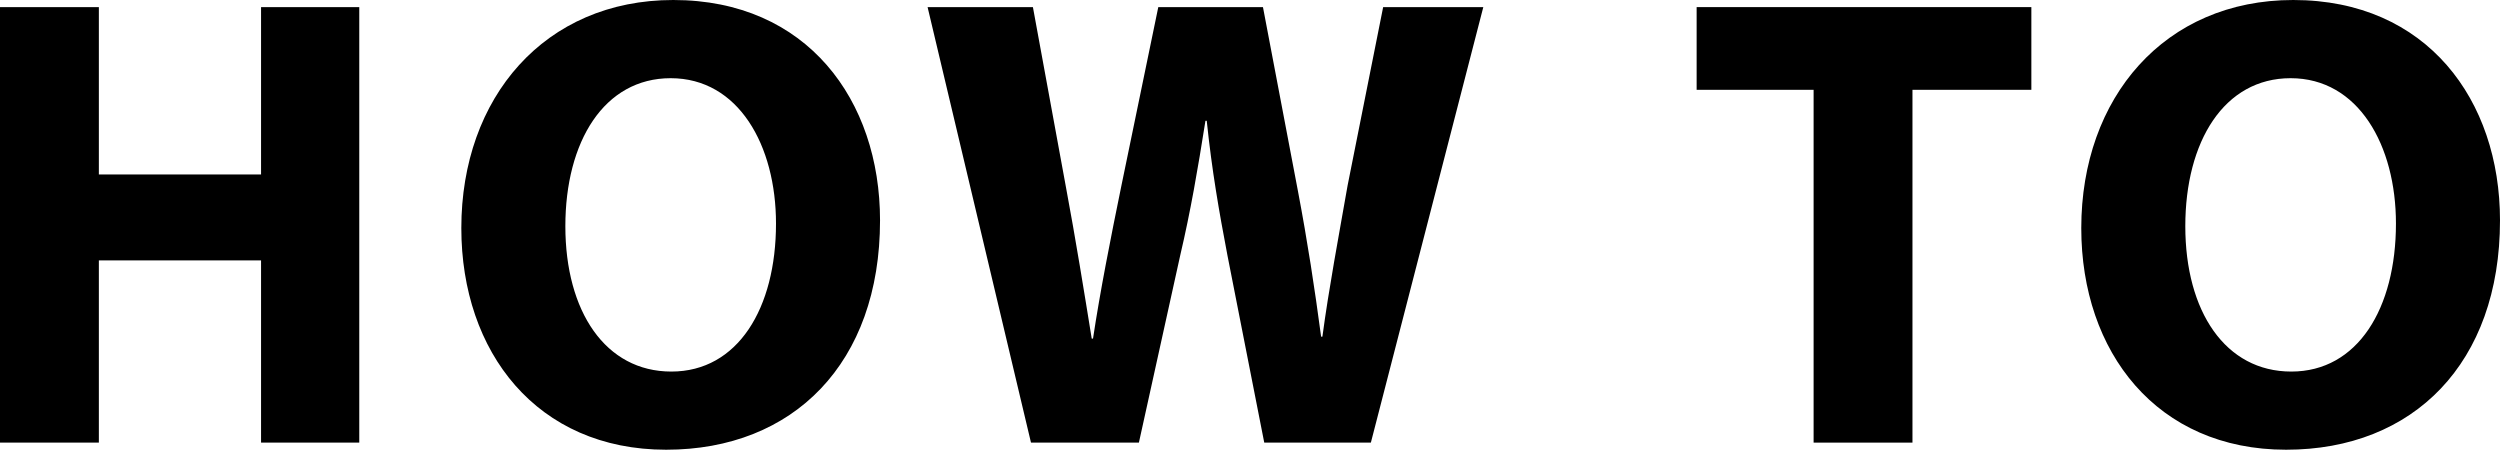 <?xml version="1.0" encoding="utf-8"?>
<!-- Generator: Adobe Illustrator 16.0.4, SVG Export Plug-In . SVG Version: 6.00 Build 0)  -->
<!DOCTYPE svg PUBLIC "-//W3C//DTD SVG 1.1//EN" "http://www.w3.org/Graphics/SVG/1.1/DTD/svg11.dtd">
<svg version="1.1" id="レイヤー_1" xmlns="http://www.w3.org/2000/svg" xmlns:xlink="http://www.w3.org/1999/xlink" x="0px"
	 y="0px" width="147px" height="27px" viewBox="0 0 147 27" enable-background="new 0 0 147 27" xml:space="preserve">
<g>
	<g>
		<g>
			<path d="M5.813,0.418v9.841h9.537V0.418h5.775v25.608H15.35V15.312H5.813v10.714H0V0.418H5.813z"/>
			<path d="M51.746,12.957c0,8.396-5.091,13.487-12.576,13.487c-7.599,0-12.044-5.737-12.044-13.032C27.125,5.737,32.027,0,39.588,0
				C47.453,0,51.746,5.889,51.746,12.957z M33.243,13.299c0,5.015,2.356,8.549,6.231,8.549c3.914,0,6.155-3.725,6.155-8.701
				c0-4.598-2.204-8.549-6.193-8.549C35.522,4.598,33.243,8.321,33.243,13.299z"/>
			<path d="M60.622,26.026L54.542,0.418h6.193l1.938,10.562c0.57,3.039,1.102,6.346,1.52,8.929h0.076
				c0.418-2.773,1.026-5.851,1.672-9.005l2.166-10.486h6.155l2.052,10.791c0.57,3.001,0.988,5.736,1.367,8.586h0.076
				c0.381-2.85,0.95-5.851,1.482-8.891l2.09-10.486h5.889l-6.611,25.608h-6.269l-2.166-11.019c-0.493-2.584-0.911-4.977-1.216-7.903
				H70.88c-0.456,2.887-0.874,5.319-1.481,7.903l-2.432,11.019H60.622z"/>
			<path d="M106.639,5.281h-6.877V0.418h19.682v4.863h-6.991v20.745h-5.813V5.281z"/>
			<path d="M147,12.957c0,8.396-5.092,13.487-12.576,13.487c-7.6,0-12.045-5.737-12.045-13.032C122.379,5.737,127.28,0,134.842,0
				C142.706,0,147,5.889,147,12.957z M128.496,13.299c0,5.015,2.355,8.549,6.231,8.549c3.913,0,6.155-3.725,6.155-8.701
				c0-4.598-2.204-8.549-6.193-8.549C130.775,4.598,128.496,8.321,128.496,13.299z"/>
		</g>
	</g>
</g>
</svg>
